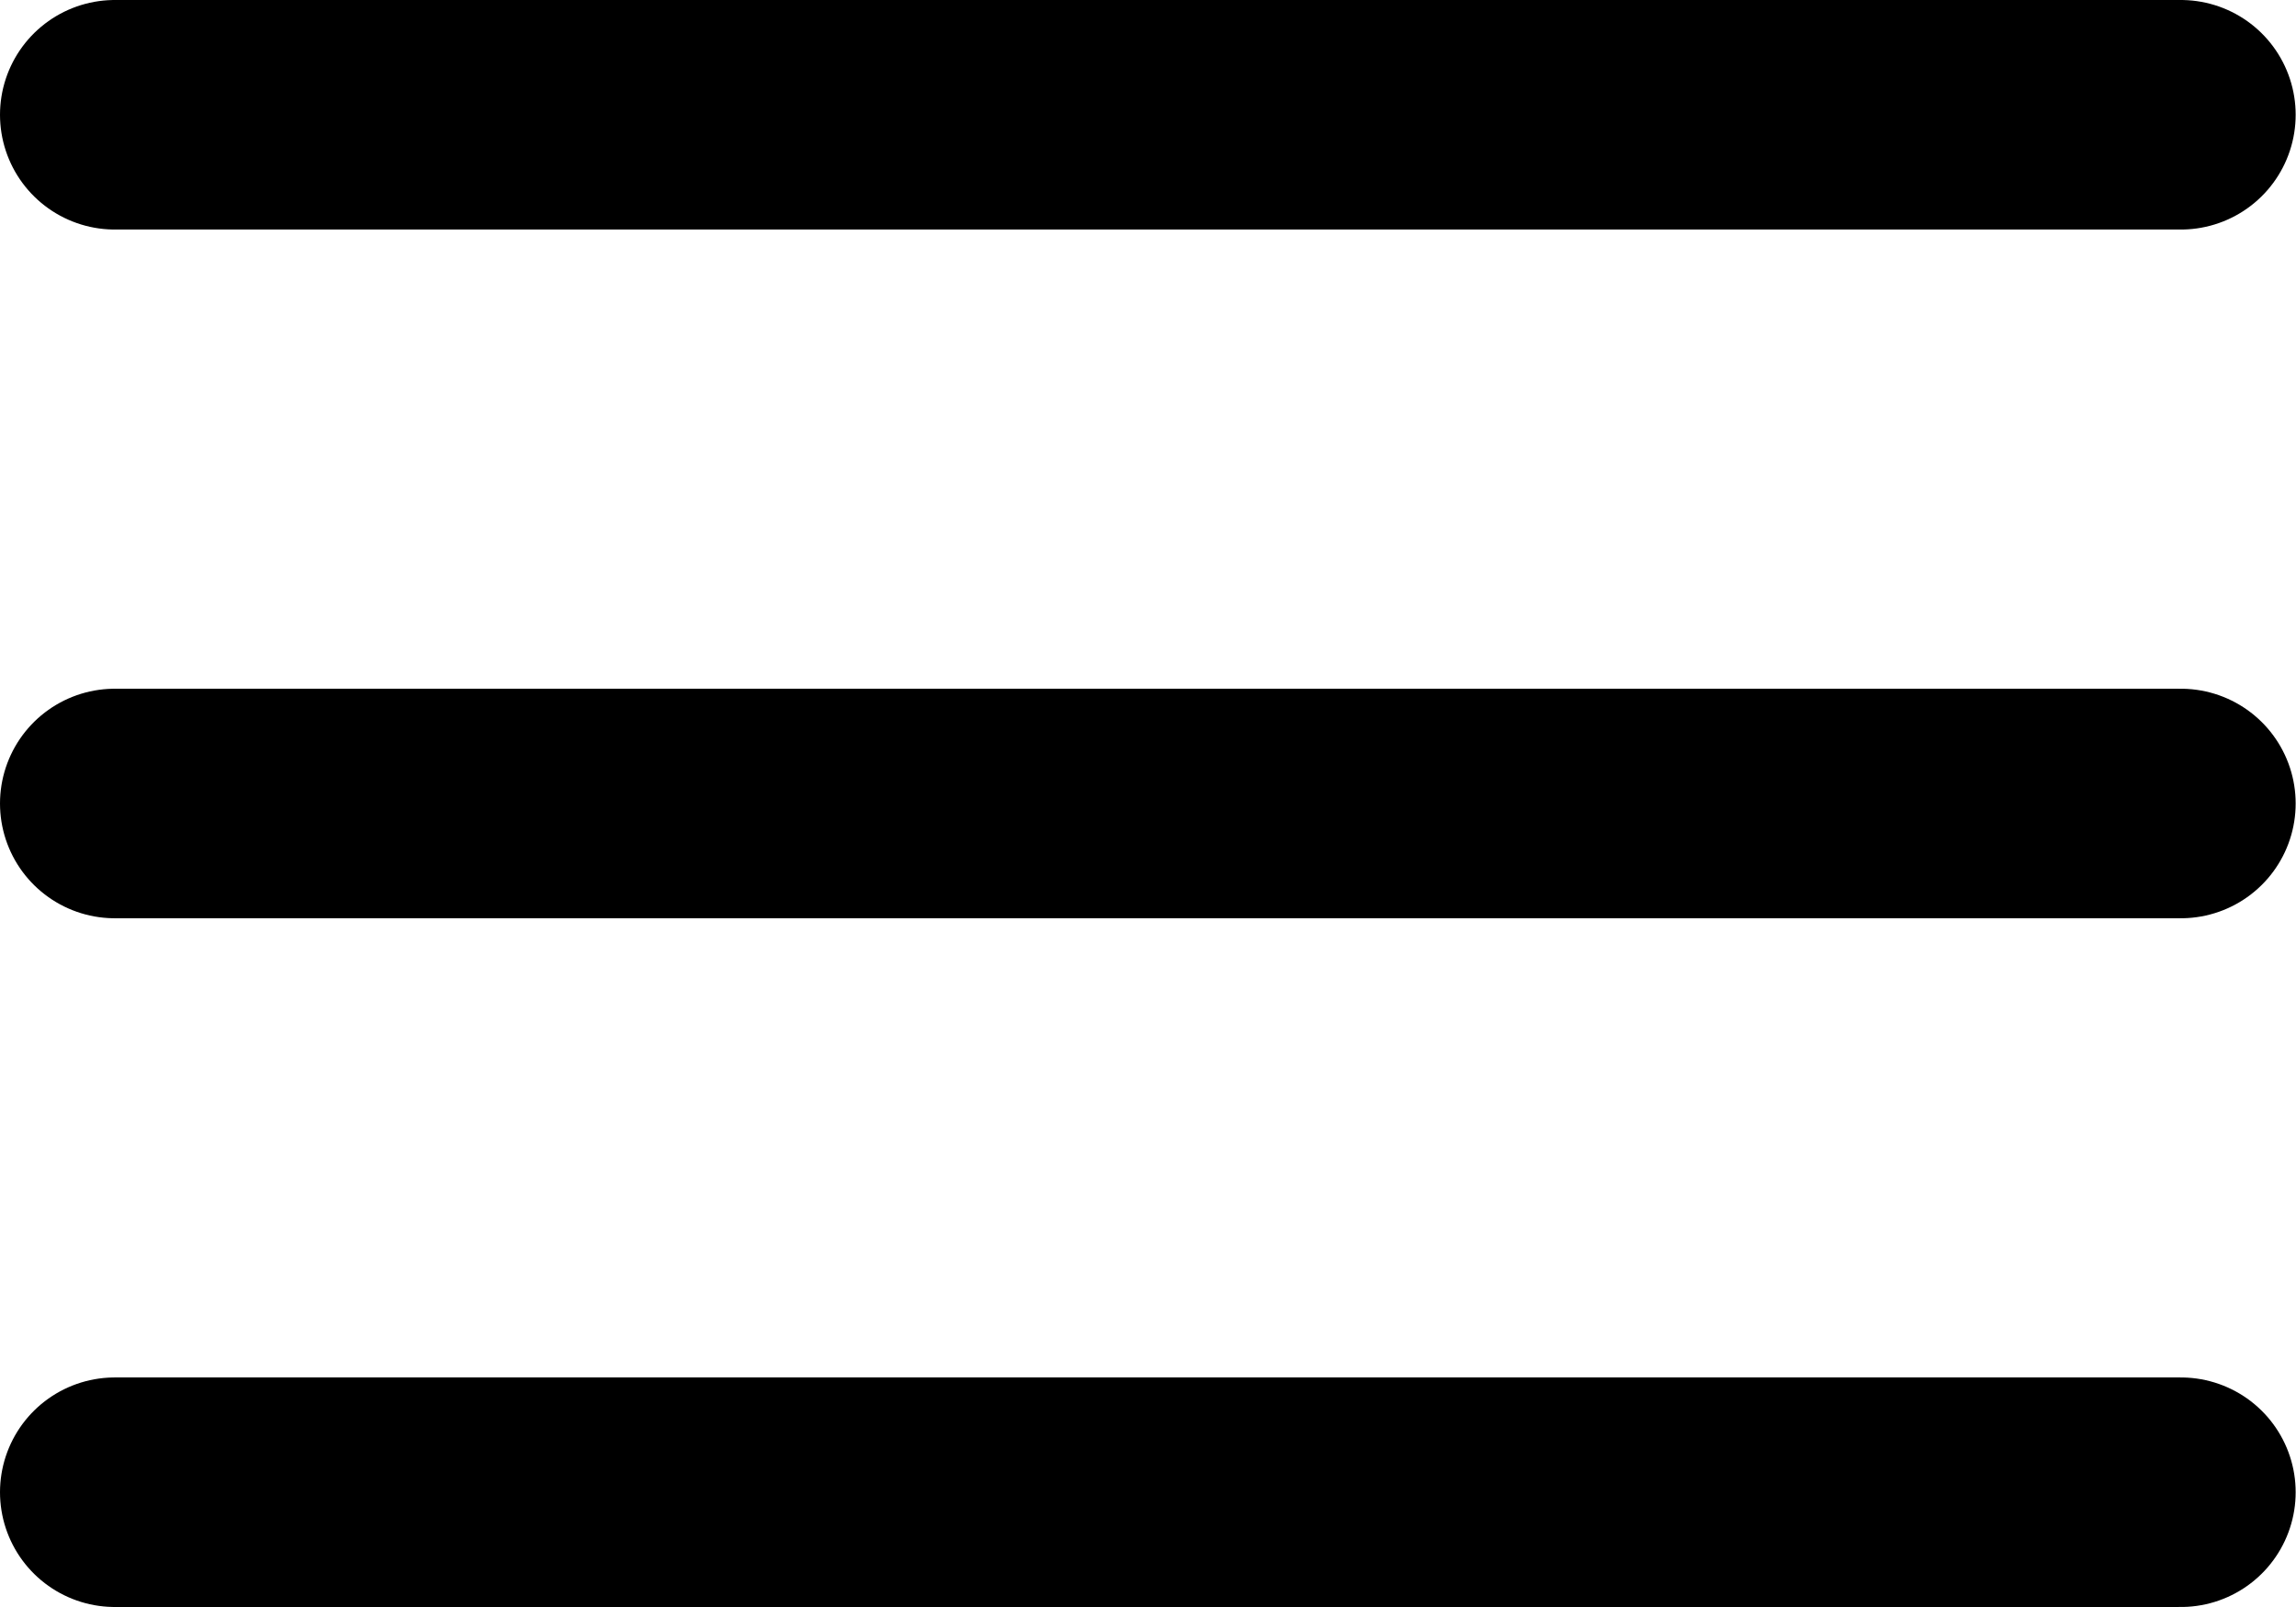 <svg xmlns="http://www.w3.org/2000/svg" width="20.003" height="14.002" viewBox="0 0 20.003 14.002"><g transform="translate(-3.5 -8)"><path d="M4.5,18h18" transform="translate(0 -2.999)" fill="none" stroke="#000" stroke-linecap="round" stroke-linejoin="round" stroke-width="2"/><path d="M4.5,9h18" fill="none" stroke="#000" stroke-linecap="round" stroke-linejoin="round" stroke-width="2"/><path d="M4.5,27h18" transform="translate(0 -5.998)" fill="none" stroke="#000" stroke-linecap="round" stroke-linejoin="round" stroke-width="2"/></g></svg>